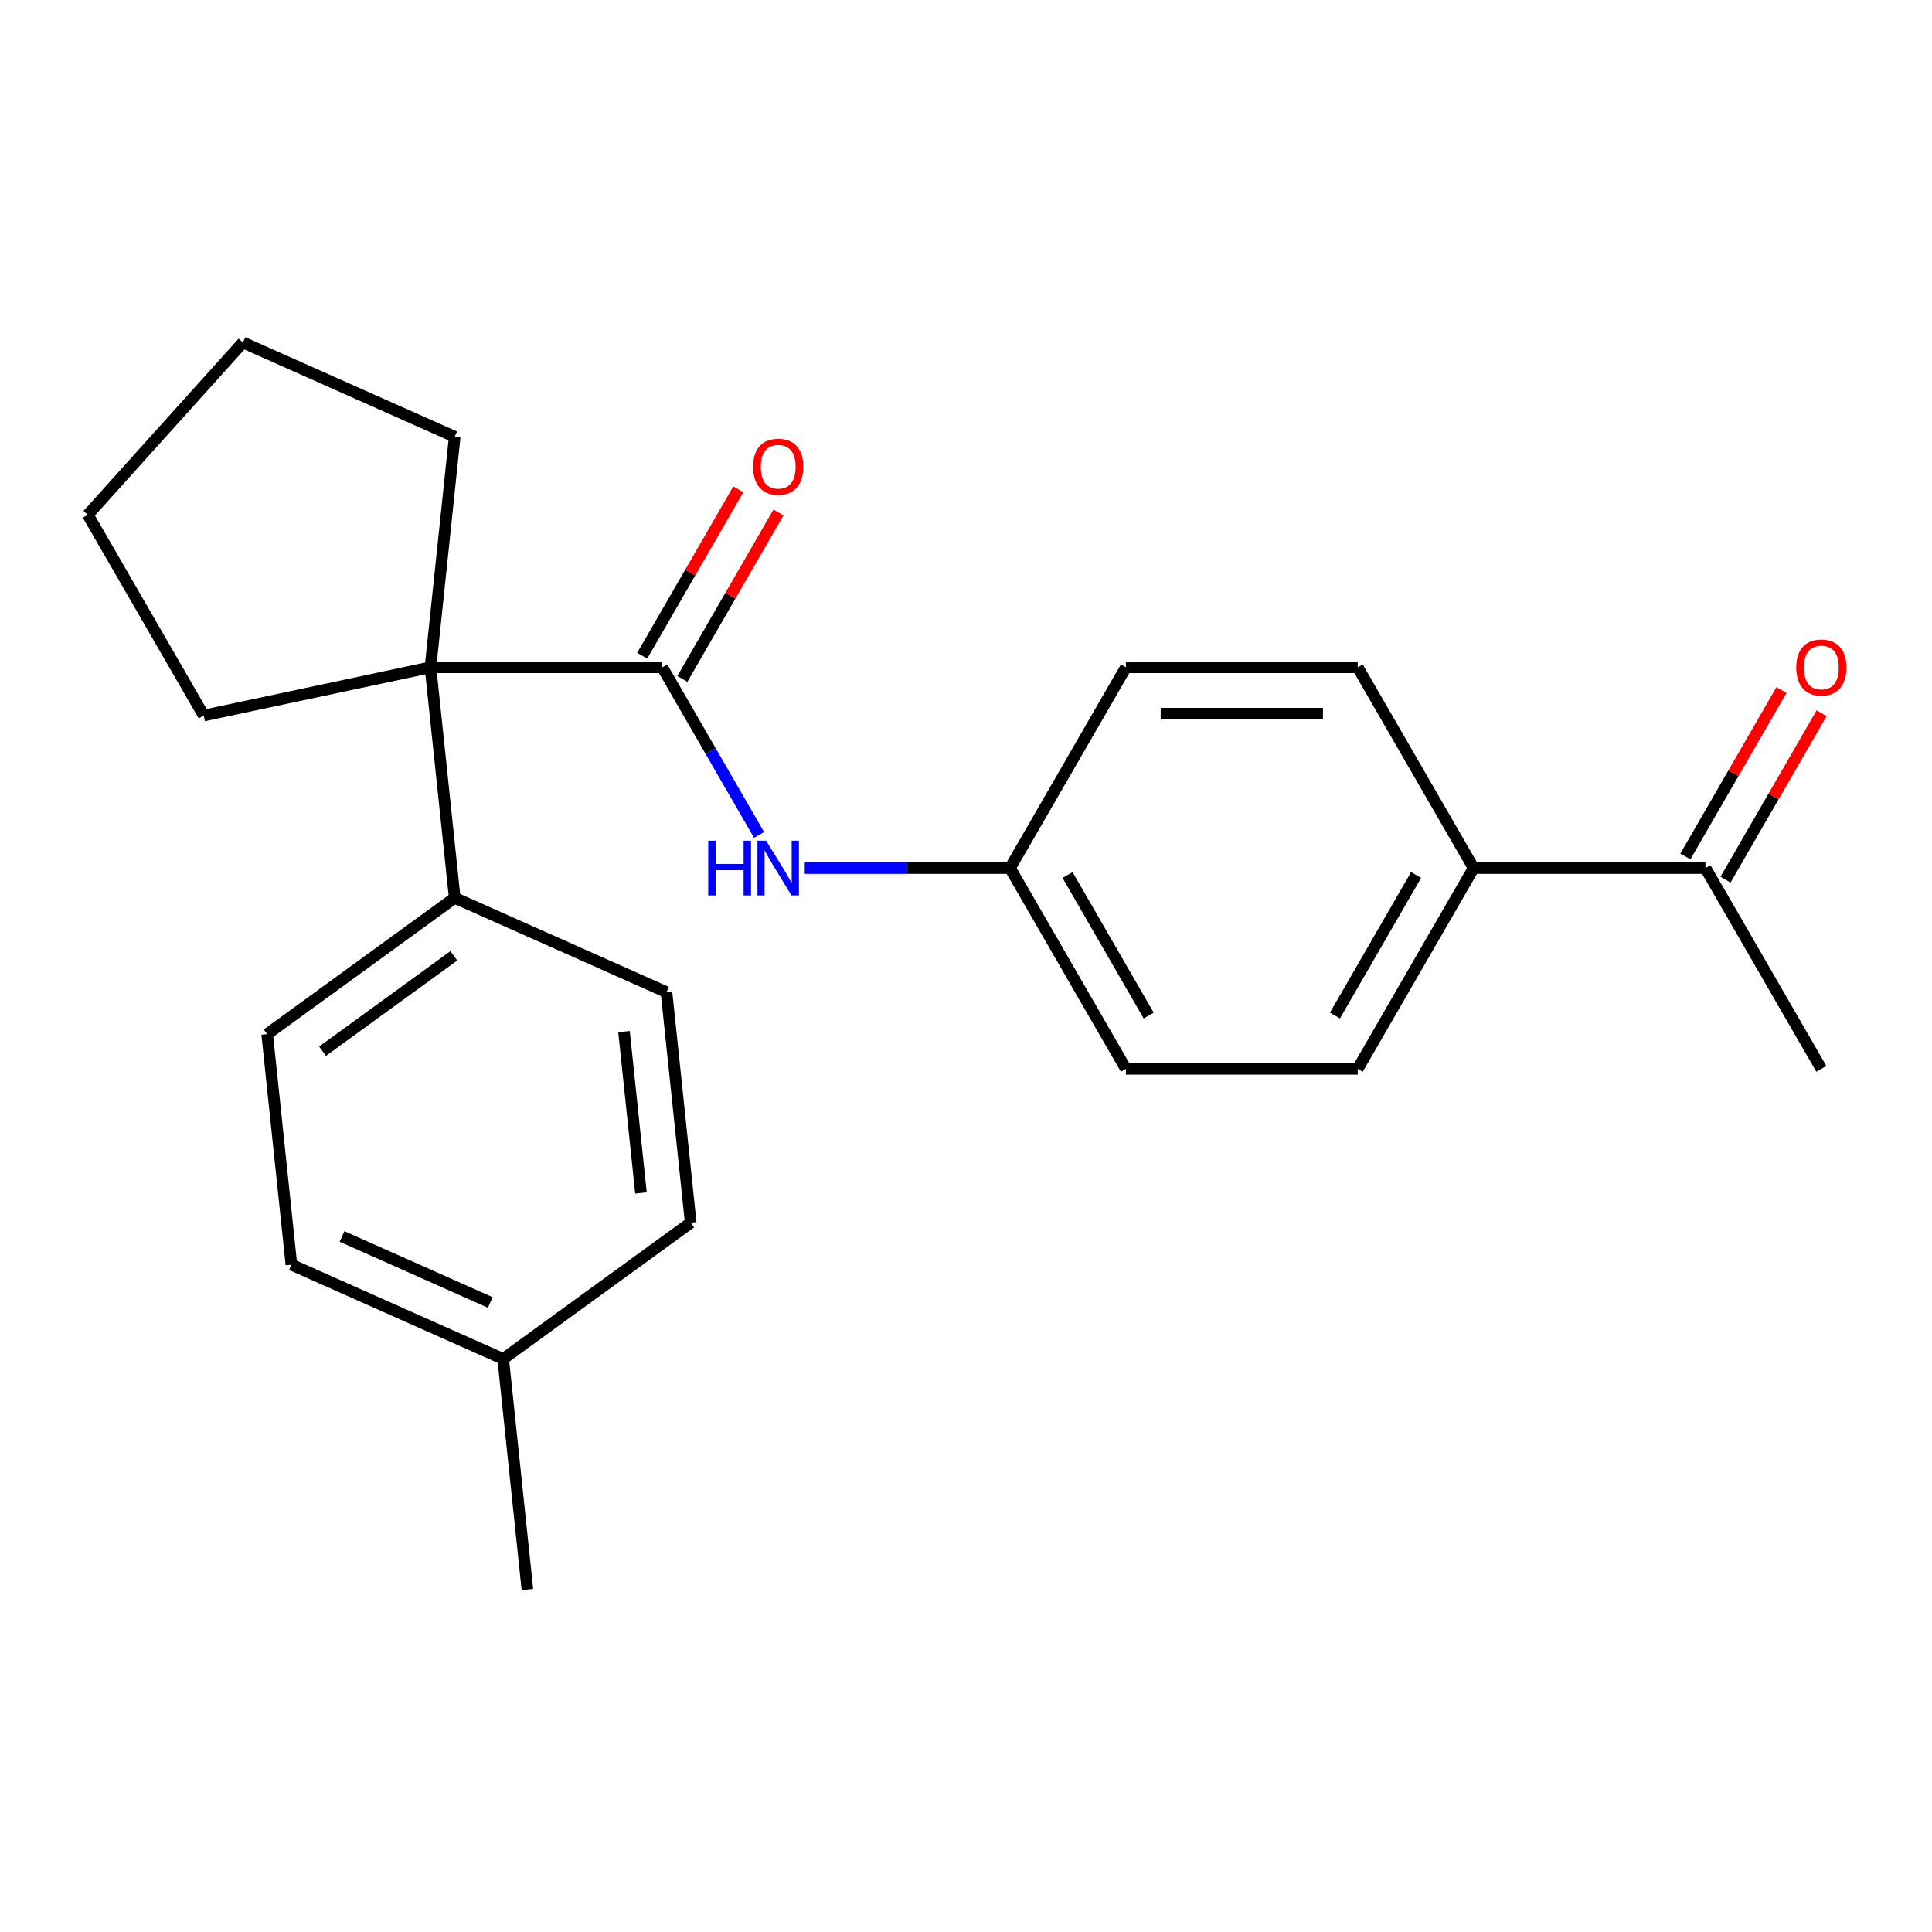 <?xml version='1.0' encoding='iso-8859-1'?>
<svg version='1.1' baseProfile='full'
              xmlns='http://www.w3.org/2000/svg'
                      xmlns:rdkit='http://www.rdkit.org/xml'
                      xmlns:xlink='http://www.w3.org/1999/xlink'
                  xml:space='preserve'
width='1000px' height='1000px' viewBox='0 0 1000 1000'>
<!-- END OF HEADER -->
<rect style='opacity:1.0;fill:#FFFFFF;stroke:none' width='1000' height='1000' x='0' y='0'> </rect>
<path class='bond-0' d='M 342.798,345.408 L 222.812,345.408' style='fill:none;fill-rule:evenodd;stroke:#000000;stroke-width:6px;stroke-linecap:butt;stroke-linejoin:miter;stroke-opacity:1' />
<path class='bond-1' d='M 342.798,345.408 L 367.841,388.784' style='fill:none;fill-rule:evenodd;stroke:#000000;stroke-width:6px;stroke-linecap:butt;stroke-linejoin:miter;stroke-opacity:1' />
<path class='bond-1' d='M 367.841,388.784 L 392.884,432.159' style='fill:none;fill-rule:evenodd;stroke:#0000FF;stroke-width:6px;stroke-linecap:butt;stroke-linejoin:miter;stroke-opacity:1' />
<path class='bond-3' d='M 353.189,351.407 L 378.059,308.332' style='fill:none;fill-rule:evenodd;stroke:#000000;stroke-width:6px;stroke-linecap:butt;stroke-linejoin:miter;stroke-opacity:1' />
<path class='bond-3' d='M 378.059,308.332 L 402.929,265.256' style='fill:none;fill-rule:evenodd;stroke:#FF0000;stroke-width:6px;stroke-linecap:butt;stroke-linejoin:miter;stroke-opacity:1' />
<path class='bond-3' d='M 332.407,339.409 L 357.277,296.333' style='fill:none;fill-rule:evenodd;stroke:#000000;stroke-width:6px;stroke-linecap:butt;stroke-linejoin:miter;stroke-opacity:1' />
<path class='bond-3' d='M 357.277,296.333 L 382.147,253.257' style='fill:none;fill-rule:evenodd;stroke:#FF0000;stroke-width:6px;stroke-linecap:butt;stroke-linejoin:miter;stroke-opacity:1' />
<path class='bond-2' d='M 222.812,345.408 L 235.354,464.737' style='fill:none;fill-rule:evenodd;stroke:#000000;stroke-width:6px;stroke-linecap:butt;stroke-linejoin:miter;stroke-opacity:1' />
<path class='bond-17' d='M 222.812,345.408 L 105.448,370.355' style='fill:none;fill-rule:evenodd;stroke:#000000;stroke-width:6px;stroke-linecap:butt;stroke-linejoin:miter;stroke-opacity:1' />
<path class='bond-18' d='M 222.812,345.408 L 235.354,226.079' style='fill:none;fill-rule:evenodd;stroke:#000000;stroke-width:6px;stroke-linecap:butt;stroke-linejoin:miter;stroke-opacity:1' />
<path class='bond-7' d='M 416.531,449.319 L 469.654,449.319' style='fill:none;fill-rule:evenodd;stroke:#0000FF;stroke-width:6px;stroke-linecap:butt;stroke-linejoin:miter;stroke-opacity:1' />
<path class='bond-7' d='M 469.654,449.319 L 522.777,449.319' style='fill:none;fill-rule:evenodd;stroke:#000000;stroke-width:6px;stroke-linecap:butt;stroke-linejoin:miter;stroke-opacity:1' />
<path class='bond-8' d='M 235.354,464.737 L 138.283,535.263' style='fill:none;fill-rule:evenodd;stroke:#000000;stroke-width:6px;stroke-linecap:butt;stroke-linejoin:miter;stroke-opacity:1' />
<path class='bond-8' d='M 234.898,494.73 L 166.949,544.098' style='fill:none;fill-rule:evenodd;stroke:#000000;stroke-width:6px;stroke-linecap:butt;stroke-linejoin:miter;stroke-opacity:1' />
<path class='bond-9' d='M 235.354,464.737 L 344.967,513.54' style='fill:none;fill-rule:evenodd;stroke:#000000;stroke-width:6px;stroke-linecap:butt;stroke-linejoin:miter;stroke-opacity:1' />
<path class='bond-4' d='M 882.736,449.319 L 762.75,449.319' style='fill:none;fill-rule:evenodd;stroke:#000000;stroke-width:6px;stroke-linecap:butt;stroke-linejoin:miter;stroke-opacity:1' />
<path class='bond-6' d='M 893.127,455.318 L 917.997,412.243' style='fill:none;fill-rule:evenodd;stroke:#000000;stroke-width:6px;stroke-linecap:butt;stroke-linejoin:miter;stroke-opacity:1' />
<path class='bond-6' d='M 917.997,412.243 L 942.867,369.167' style='fill:none;fill-rule:evenodd;stroke:#FF0000;stroke-width:6px;stroke-linecap:butt;stroke-linejoin:miter;stroke-opacity:1' />
<path class='bond-6' d='M 872.345,443.32 L 897.215,400.244' style='fill:none;fill-rule:evenodd;stroke:#000000;stroke-width:6px;stroke-linecap:butt;stroke-linejoin:miter;stroke-opacity:1' />
<path class='bond-6' d='M 897.215,400.244 L 922.085,357.168' style='fill:none;fill-rule:evenodd;stroke:#FF0000;stroke-width:6px;stroke-linecap:butt;stroke-linejoin:miter;stroke-opacity:1' />
<path class='bond-19' d='M 882.736,449.319 L 942.729,553.23' style='fill:none;fill-rule:evenodd;stroke:#000000;stroke-width:6px;stroke-linecap:butt;stroke-linejoin:miter;stroke-opacity:1' />
<path class='bond-5' d='M 762.75,449.319 L 702.757,553.23' style='fill:none;fill-rule:evenodd;stroke:#000000;stroke-width:6px;stroke-linecap:butt;stroke-linejoin:miter;stroke-opacity:1' />
<path class='bond-5' d='M 732.969,452.907 L 690.974,525.645' style='fill:none;fill-rule:evenodd;stroke:#000000;stroke-width:6px;stroke-linecap:butt;stroke-linejoin:miter;stroke-opacity:1' />
<path class='bond-24' d='M 762.75,449.319 L 702.757,345.408' style='fill:none;fill-rule:evenodd;stroke:#000000;stroke-width:6px;stroke-linecap:butt;stroke-linejoin:miter;stroke-opacity:1' />
<path class='bond-12' d='M 522.777,449.319 L 582.771,345.408' style='fill:none;fill-rule:evenodd;stroke:#000000;stroke-width:6px;stroke-linecap:butt;stroke-linejoin:miter;stroke-opacity:1' />
<path class='bond-13' d='M 522.777,449.319 L 582.771,553.23' style='fill:none;fill-rule:evenodd;stroke:#000000;stroke-width:6px;stroke-linecap:butt;stroke-linejoin:miter;stroke-opacity:1' />
<path class='bond-13' d='M 552.559,452.907 L 594.554,525.645' style='fill:none;fill-rule:evenodd;stroke:#000000;stroke-width:6px;stroke-linecap:butt;stroke-linejoin:miter;stroke-opacity:1' />
<path class='bond-15' d='M 138.283,535.263 L 150.825,654.592' style='fill:none;fill-rule:evenodd;stroke:#000000;stroke-width:6px;stroke-linecap:butt;stroke-linejoin:miter;stroke-opacity:1' />
<path class='bond-14' d='M 344.967,513.54 L 357.509,632.869' style='fill:none;fill-rule:evenodd;stroke:#000000;stroke-width:6px;stroke-linecap:butt;stroke-linejoin:miter;stroke-opacity:1' />
<path class='bond-14' d='M 322.982,533.947 L 331.762,617.478' style='fill:none;fill-rule:evenodd;stroke:#000000;stroke-width:6px;stroke-linecap:butt;stroke-linejoin:miter;stroke-opacity:1' />
<path class='bond-10' d='M 702.757,345.408 L 582.771,345.408' style='fill:none;fill-rule:evenodd;stroke:#000000;stroke-width:6px;stroke-linecap:butt;stroke-linejoin:miter;stroke-opacity:1' />
<path class='bond-10' d='M 684.759,369.405 L 600.769,369.405' style='fill:none;fill-rule:evenodd;stroke:#000000;stroke-width:6px;stroke-linecap:butt;stroke-linejoin:miter;stroke-opacity:1' />
<path class='bond-11' d='M 702.757,553.23 L 582.771,553.23' style='fill:none;fill-rule:evenodd;stroke:#000000;stroke-width:6px;stroke-linecap:butt;stroke-linejoin:miter;stroke-opacity:1' />
<path class='bond-16' d='M 357.509,632.869 L 260.438,703.395' style='fill:none;fill-rule:evenodd;stroke:#000000;stroke-width:6px;stroke-linecap:butt;stroke-linejoin:miter;stroke-opacity:1' />
<path class='bond-25' d='M 150.825,654.592 L 260.438,703.395' style='fill:none;fill-rule:evenodd;stroke:#000000;stroke-width:6px;stroke-linecap:butt;stroke-linejoin:miter;stroke-opacity:1' />
<path class='bond-25' d='M 177.027,639.99 L 253.756,674.152' style='fill:none;fill-rule:evenodd;stroke:#000000;stroke-width:6px;stroke-linecap:butt;stroke-linejoin:miter;stroke-opacity:1' />
<path class='bond-20' d='M 260.438,703.395 L 272.98,822.724' style='fill:none;fill-rule:evenodd;stroke:#000000;stroke-width:6px;stroke-linecap:butt;stroke-linejoin:miter;stroke-opacity:1' />
<path class='bond-21' d='M 105.448,370.355 L 45.455,266.443' style='fill:none;fill-rule:evenodd;stroke:#000000;stroke-width:6px;stroke-linecap:butt;stroke-linejoin:miter;stroke-opacity:1' />
<path class='bond-22' d='M 235.354,226.079 L 125.741,177.276' style='fill:none;fill-rule:evenodd;stroke:#000000;stroke-width:6px;stroke-linecap:butt;stroke-linejoin:miter;stroke-opacity:1' />
<path class='bond-23' d='M 45.455,266.443 L 125.741,177.276' style='fill:none;fill-rule:evenodd;stroke:#000000;stroke-width:6px;stroke-linecap:butt;stroke-linejoin:miter;stroke-opacity:1' />
<path  class='atom-2' d='M 366.571 435.159
L 370.411 435.159
L 370.411 447.199
L 384.891 447.199
L 384.891 435.159
L 388.731 435.159
L 388.731 463.479
L 384.891 463.479
L 384.891 450.399
L 370.411 450.399
L 370.411 463.479
L 366.571 463.479
L 366.571 435.159
' fill='#0000FF'/>
<path  class='atom-2' d='M 396.531 435.159
L 405.811 450.159
Q 406.731 451.639, 408.211 454.319
Q 409.691 456.999, 409.771 457.159
L 409.771 435.159
L 413.531 435.159
L 413.531 463.479
L 409.651 463.479
L 399.691 447.079
Q 398.531 445.159, 397.291 442.959
Q 396.091 440.759, 395.731 440.079
L 395.731 463.479
L 392.051 463.479
L 392.051 435.159
L 396.531 435.159
' fill='#0000FF'/>
<path  class='atom-4' d='M 389.791 241.577
Q 389.791 234.777, 393.151 230.977
Q 396.511 227.177, 402.791 227.177
Q 409.071 227.177, 412.431 230.977
Q 415.791 234.777, 415.791 241.577
Q 415.791 248.457, 412.391 252.377
Q 408.991 256.257, 402.791 256.257
Q 396.551 256.257, 393.151 252.377
Q 389.791 248.497, 389.791 241.577
M 402.791 253.057
Q 407.111 253.057, 409.431 250.177
Q 411.791 247.257, 411.791 241.577
Q 411.791 236.017, 409.431 233.217
Q 407.111 230.377, 402.791 230.377
Q 398.471 230.377, 396.111 233.177
Q 393.791 235.977, 393.791 241.577
Q 393.791 247.297, 396.111 250.177
Q 398.471 253.057, 402.791 253.057
' fill='#FF0000'/>
<path  class='atom-7' d='M 929.729 345.488
Q 929.729 338.688, 933.089 334.888
Q 936.449 331.088, 942.729 331.088
Q 949.009 331.088, 952.369 334.888
Q 955.729 338.688, 955.729 345.488
Q 955.729 352.368, 952.329 356.288
Q 948.929 360.168, 942.729 360.168
Q 936.489 360.168, 933.089 356.288
Q 929.729 352.408, 929.729 345.488
M 942.729 356.968
Q 947.049 356.968, 949.369 354.088
Q 951.729 351.168, 951.729 345.488
Q 951.729 339.928, 949.369 337.128
Q 947.049 334.288, 942.729 334.288
Q 938.409 334.288, 936.049 337.088
Q 933.729 339.888, 933.729 345.488
Q 933.729 351.208, 936.049 354.088
Q 938.409 356.968, 942.729 356.968
' fill='#FF0000'/>
</svg>
